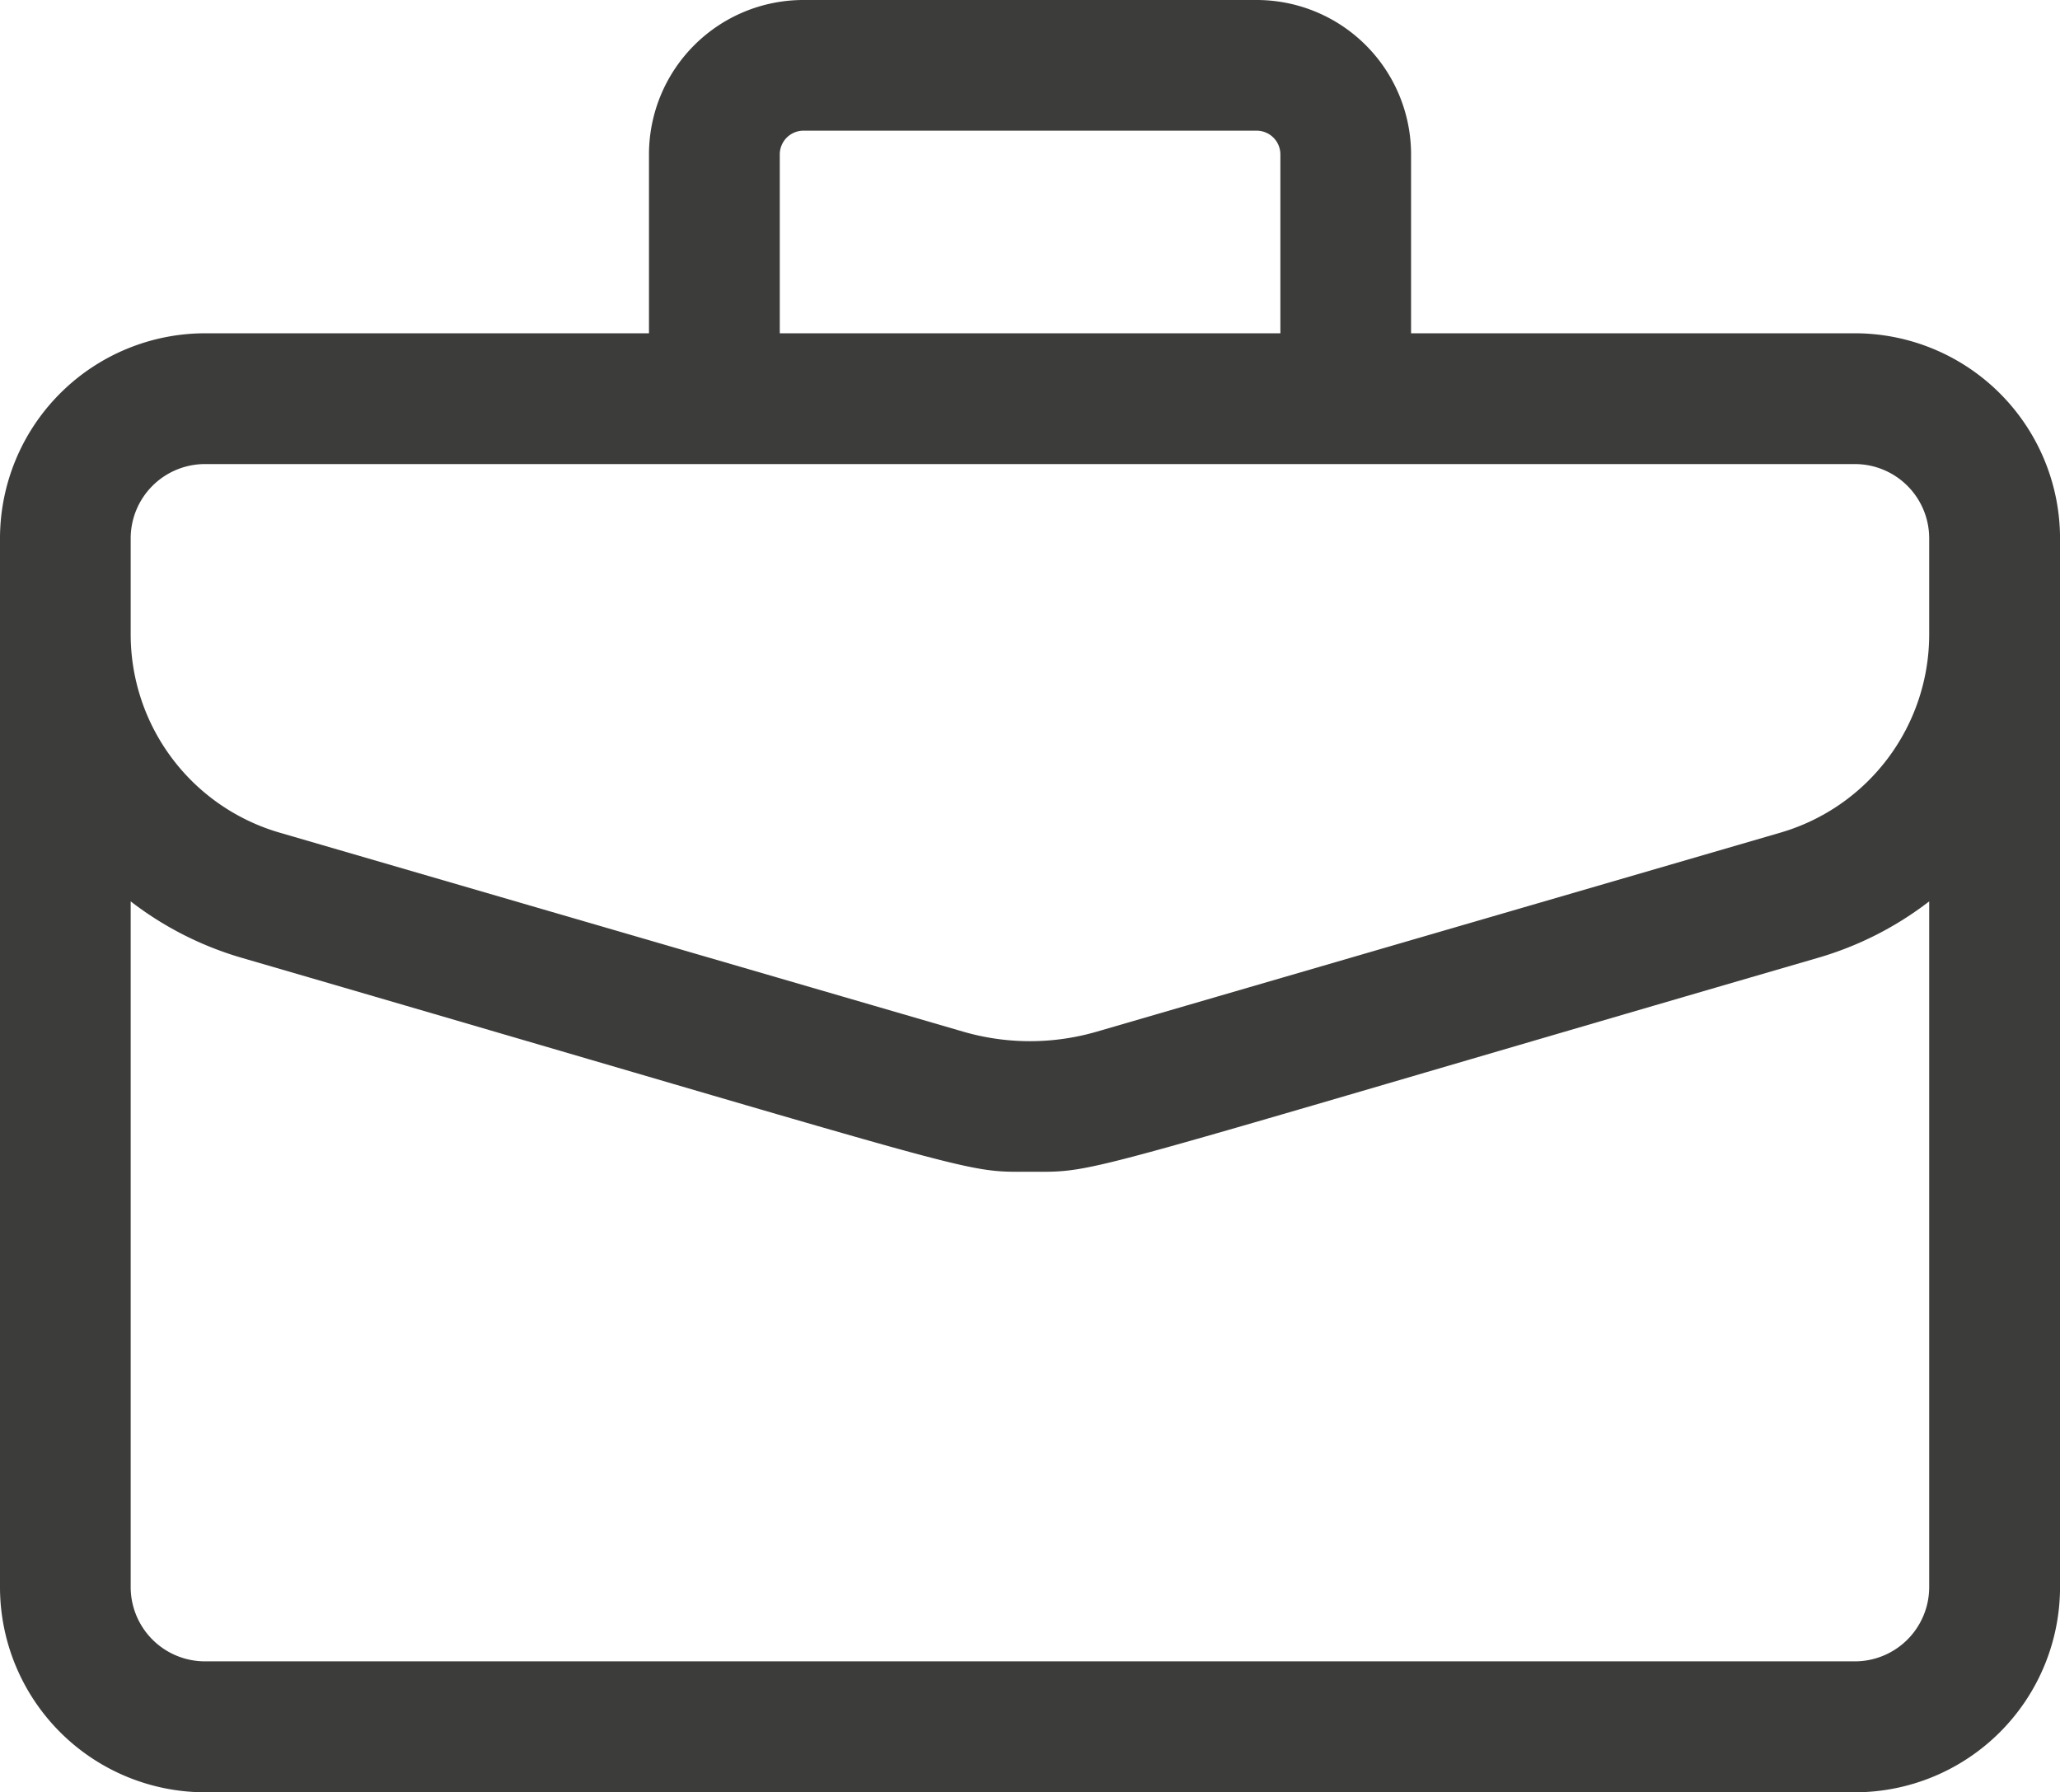 <svg xmlns="http://www.w3.org/2000/svg" width="52.019" height="45.26" viewBox="0 0 52.019 45.26">
  <path id="_005-briefcase" data-name="005-briefcase" d="M46.841,41.153H35.632V36.636a3.9,3.9,0,0,0-3.9-3.9H20.288a3.9,3.9,0,0,0-3.9,3.9v4.517H5.179A5.184,5.184,0,0,0,0,46.331V72.818A5.184,5.184,0,0,0,5.179,78H46.841a5.184,5.184,0,0,0,5.179-5.178V46.331A5.184,5.184,0,0,0,46.841,41.153Zm-27.15-4.517a.6.6,0,0,1,.6-.6H31.732a.6.6,0,0,1,.6.6v4.517H19.691ZM3.3,46.331a1.877,1.877,0,0,1,1.875-1.875H46.841a1.877,1.877,0,0,1,1.875,1.875v2.445a5.216,5.216,0,0,1-3.739,4.983L27.7,58.789a6.037,6.037,0,0,1-3.382,0L7.043,53.759A5.216,5.216,0,0,1,3.3,48.776ZM46.841,74.693H5.179A1.877,1.877,0,0,1,3.3,72.818V55.5a8.456,8.456,0,0,0,2.816,1.429c19.084,5.556,18.1,5.4,19.89,5.4,1.811,0,.784.159,19.89-5.4A8.454,8.454,0,0,0,48.716,55.5V72.818a1.877,1.877,0,0,1-1.875,1.875Z" transform="translate(0 -32.736)" fill="#3c3c3b"/>
</svg>
